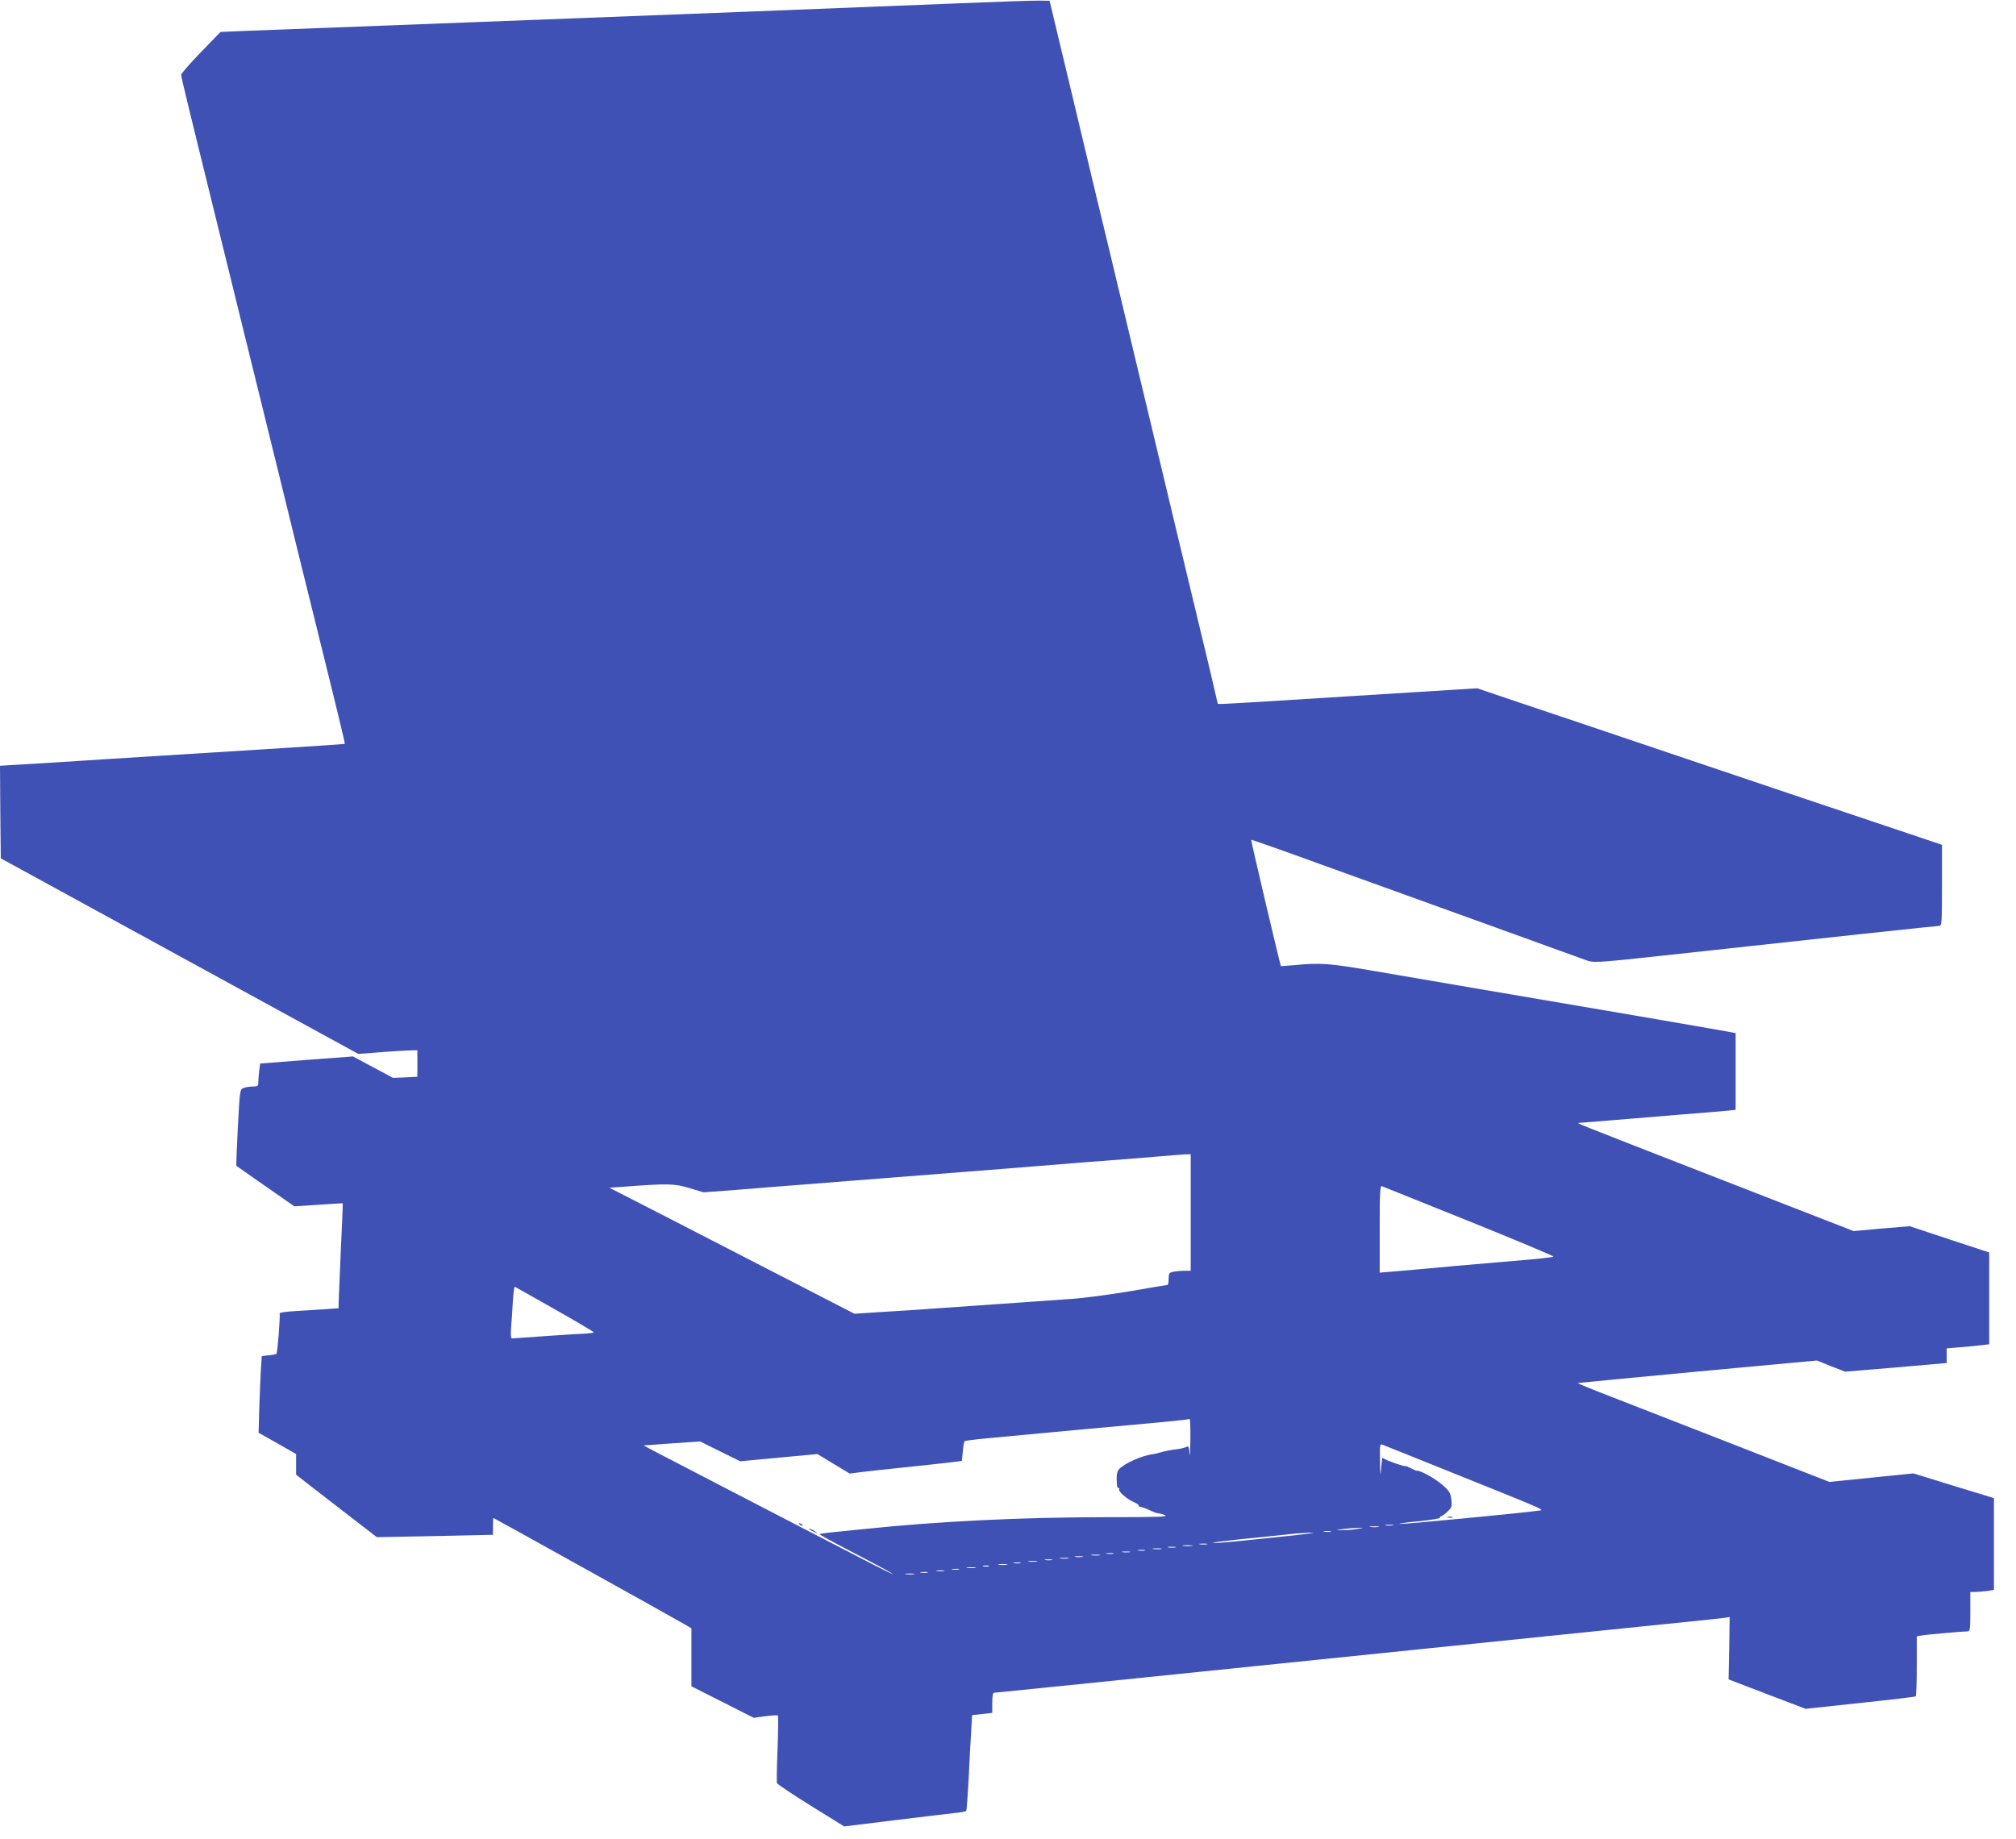 <?xml version="1.0" standalone="no"?>
<!DOCTYPE svg PUBLIC "-//W3C//DTD SVG 20010904//EN"
 "http://www.w3.org/TR/2001/REC-SVG-20010904/DTD/svg10.dtd">
<svg version="1.0" xmlns="http://www.w3.org/2000/svg"
 width="1280pt" height="1168pt" viewBox="0 0 1280 1168"
 preserveAspectRatio="xMidYMid meet">
<g transform="translate(0,1168) scale(0.1,-0.1)"
fill="#3f51b5" stroke="none">
<path d="M6090 11659 c-464 -19 -2153 -85 -3060 -119 -795 -30 -1287 -49
-1468 -56 l-162 -7 -125 -129 c-69 -71 -125 -136 -125 -143 0 -13 47 -208 240
-990 148 -599 257 -1042 325 -1320 35 -143 118 -478 183 -745 262 -1058 294
-1191 291 -1194 -2 -2 -238 -17 -524 -35 -286 -18 -725 -45 -975 -61 -250 -16
-508 -33 -573 -36 l-117 -7 2 -294 3 -294 1135 -621 1135 -621 155 12 c85 6
170 11 188 11 l32 0 0 -84 0 -84 -77 -4 -78 -3 -127 68 -127 68 -294 -22 -295
-23 -6 -44 c-3 -25 -6 -58 -6 -73 0 -26 -3 -29 -34 -29 -19 0 -46 -4 -59 -9
-24 -9 -24 -10 -37 -250 -7 -133 -11 -243 -9 -245 2 -2 86 -60 186 -130 l182
-127 152 10 c84 6 153 10 155 9 1 -2 -4 -136 -12 -298 -7 -162 -13 -311 -14
-332 l0 -36 -83 -6 c-45 -3 -130 -8 -189 -12 -60 -3 -106 -10 -103 -15 6 -9
-13 -250 -20 -257 -2 -2 -24 -7 -49 -9 l-44 -5 -6 -92 c-3 -50 -7 -159 -10
-243 l-4 -152 119 -67 119 -68 0 -65 0 -66 83 -65 c45 -35 160 -124 256 -198
l174 -134 368 7 369 8 0 53 c0 30 1 54 3 54 3 0 1147 -636 1215 -676 l42 -25
0 -184 0 -184 198 -100 197 -100 74 10 c40 5 76 7 80 5 3 -2 2 -97 -2 -211 -5
-113 -6 -212 -4 -219 3 -7 100 -72 216 -144 l211 -131 323 40 c177 22 350 42
385 46 34 3 65 9 67 14 3 4 9 94 15 201 5 106 12 241 16 299 l6 107 64 7 64 7
0 64 c0 42 4 64 12 64 6 0 822 83 1812 185 991 102 2022 207 2291 235 270 27
507 52 528 55 l39 6 -3 -198 -4 -198 245 -94 244 -93 345 37 c191 20 349 39
354 42 4 2 7 89 7 193 l0 189 33 5 c33 6 264 26 291 26 14 0 16 18 16 125 l0
125 29 0 c15 0 49 3 75 6 l46 7 0 291 0 292 -255 78 -256 79 -267 -27 -267
-27 -585 229 c-322 125 -683 266 -803 313 -119 46 -214 85 -210 86 5 1 348 34
763 73 l756 70 89 -36 90 -35 323 27 322 28 0 47 0 46 83 7 c45 4 106 9 135
13 l52 6 0 291 0 292 -252 83 -253 84 -178 -15 -178 -16 -871 339 c-479 186
-873 341 -876 344 -3 3 3 5 14 5 10 0 96 7 189 15 94 8 285 23 425 35 140 11
281 23 313 26 l57 6 0 243 0 244 -52 10 c-29 6 -294 51 -588 102 -840 143
-1321 225 -1640 280 -302 52 -352 56 -520 40 -47 -4 -86 -7 -87 -7 -4 3 -192
800 -189 803 1 2 203 -69 447 -158 244 -88 712 -257 1039 -375 327 -118 612
-221 633 -229 52 -21 66 -20 482 25 1096 120 1751 190 1767 190 17 0 18 17 18
258 l0 257 -378 127 c-207 69 -753 253 -1212 408 -459 155 -953 322 -1098 370
l-263 89 -787 -49 c-433 -28 -804 -50 -824 -50 l-36 0 -17 73 c-9 39 -29 126
-45 192 -28 115 -311 1295 -350 1460 -11 44 -87 364 -170 710 -83 347 -166
695 -186 775 -19 80 -94 395 -167 700 l-133 555 -65 1 c-35 1 -264 -7 -509
-17z m1470 -7679 l0 -370 -39 0 c-21 0 -53 -3 -70 -6 -28 -6 -31 -10 -31 -45
0 -22 -3 -39 -7 -39 -5 0 -111 -18 -238 -40 -126 -21 -295 -44 -375 -49 -80
-6 -278 -20 -440 -31 -162 -11 -356 -25 -430 -30 -74 -6 -218 -15 -320 -21
l-185 -12 -670 345 c-368 190 -719 370 -778 400 l-108 55 83 6 c289 22 330 21
425 -8 l90 -27 214 16 c118 10 322 26 454 36 132 11 355 28 495 39 140 11 374
30 520 41 146 11 317 25 380 30 63 5 237 19 385 31 149 11 338 26 420 33 83 7
167 14 188 15 l37 1 0 -370z m1769 -56 c297 -120 538 -221 534 -224 -5 -4 -73
-12 -153 -19 -80 -7 -293 -25 -475 -41 -181 -17 -363 -33 -402 -36 l-73 -6 0
277 c0 229 2 276 14 272 7 -3 257 -103 555 -223z m-5806 -559 c136 -77 247
-143 247 -146 0 -3 -24 -6 -52 -8 -29 -1 -145 -8 -257 -16 -112 -8 -208 -15
-212 -15 -5 0 -7 30 -4 68 3 37 8 111 11 165 3 54 9 97 13 95 4 -2 119 -66
254 -143z m4035 -832 c-1 -76 -3 -114 -5 -85 -4 46 -6 51 -22 43 -10 -6 -42
-13 -72 -16 -30 -4 -70 -12 -89 -18 -19 -6 -42 -11 -50 -12 -66 -7 -181 -58
-215 -95 -15 -17 -18 -44 -13 -105 1 -8 5 -15 10 -15 5 0 7 -4 4 -9 -8 -12 52
-63 92 -80 18 -7 32 -17 32 -22 0 -5 6 -9 13 -9 7 0 32 -9 55 -20 22 -11 47
-20 55 -20 8 0 28 -6 44 -12 25 -11 -44 -13 -386 -13 -539 -1 -1050 -26 -1521
-75 -52 -5 -137 -14 -188 -19 -52 -5 -95 -11 -97 -13 -4 -4 42 -29 293 -160
94 -49 172 -92 172 -95 0 -2 -82 38 -182 90 -101 52 -433 224 -738 382 -706
366 -666 345 -660 346 3 0 84 6 180 13 l175 12 127 -63 128 -63 245 23 245 23
102 -62 103 -62 70 9 c39 5 158 18 265 29 107 11 236 25 286 31 l91 11 6 60
c3 33 8 62 11 65 3 4 68 12 143 19 532 50 827 77 1018 94 121 11 229 22 240
24 11 2 23 4 28 5 4 0 6 -61 5 -136z m1557 -163 c748 -301 693 -277 649 -284
-84 -13 -857 -87 -877 -84 -12 2 42 10 120 17 78 8 140 18 137 23 -3 4 -1 8 4
8 6 0 24 13 41 29 29 28 31 33 26 78 -5 41 -13 54 -52 89 -47 43 -151 101
-171 94 -1 0 -16 7 -32 15 -16 8 -31 15 -32 14 -11 -5 -148 44 -150 54 -1 7
-4 -19 -8 -58 -6 -67 -7 -65 -8 39 -2 99 -1 108 16 101 9 -3 161 -64 337 -135z
m-272 -377 c-13 -2 -33 -2 -45 0 -13 2 -3 4 22 4 25 0 35 -2 23 -4z m-90 -10
c-13 -2 -35 -2 -50 0 -16 2 -5 4 22 4 28 0 40 -2 28 -4z m-138 -13 c-27 -5
-70 -8 -95 -7 -45 0 -45 0 10 7 30 4 73 7 95 7 38 0 37 0 -10 -7z m-167 -17
c-10 -2 -28 -2 -40 0 -13 2 -5 4 17 4 22 1 32 -1 23 -4z m-228 -23 c-411 -43
-500 -52 -517 -48 -10 2 68 12 172 23 105 10 237 24 295 30 58 7 130 12 160
12 30 1 -19 -7 -110 -17z m-557 -57 c-13 -2 -33 -2 -45 0 -13 2 -3 4 22 4 25
0 35 -2 23 -4z m-95 -10 c-16 -2 -40 -2 -55 0 -16 2 -3 4 27 4 30 0 43 -2 28
-4z m-105 -10 c-13 -2 -33 -2 -45 0 -13 2 -3 4 22 4 25 0 35 -2 23 -4z m-90
-10 c-13 -2 -35 -2 -50 0 -16 2 -5 4 22 4 28 0 40 -2 28 -4z m-105 -10 c-10
-2 -28 -2 -40 0 -13 2 -5 4 17 4 22 1 32 -1 23 -4z m-95 -10 c-13 -2 -33 -2
-45 0 -13 2 -3 4 22 4 25 0 35 -2 23 -4z m-105 -10 c-10 -2 -28 -2 -40 0 -13
2 -5 4 17 4 22 1 32 -1 23 -4z m-85 -10 c-13 -2 -35 -2 -50 0 -16 2 -5 4 22 4
28 0 40 -2 28 -4z m-110 -10 c-13 -2 -33 -2 -45 0 -13 2 -3 4 22 4 25 0 35 -2
23 -4z m-90 -10 c-13 -2 -35 -2 -50 0 -16 2 -5 4 22 4 28 0 40 -2 28 -4z
m-105 -10 c-10 -2 -28 -2 -40 0 -13 2 -5 4 17 4 22 1 32 -1 23 -4z m-95 -10
c-13 -2 -35 -2 -50 0 -16 2 -5 4 22 4 28 0 40 -2 28 -4z m-105 -10 c-10 -2
-28 -2 -40 0 -13 2 -5 4 17 4 22 1 32 -1 23 -4z m-85 -10 c-13 -2 -35 -2 -50
0 -16 2 -5 4 22 4 28 0 40 -2 28 -4z m-115 -10 c-10 -2 -26 -2 -35 0 -10 3 -2
5 17 5 19 0 27 -2 18 -5z m-85 -10 c-13 -2 -35 -2 -50 0 -16 2 -5 4 22 4 28 0
40 -2 28 -4z m-105 -10 c-10 -2 -28 -2 -40 0 -13 2 -5 4 17 4 22 1 32 -1 23
-4z m-95 -10 c-13 -2 -33 -2 -45 0 -13 2 -3 4 22 4 25 0 35 -2 23 -4z m-105
-10 c-10 -2 -28 -2 -40 0 -13 2 -5 4 17 4 22 1 32 -1 23 -4z m-85 -10 c-13 -2
-35 -2 -50 0 -16 2 -5 4 22 4 28 0 40 -2 28 -4z"/>
<path d="M5077 1999 c7 -7 15 -10 18 -7 3 3 -2 9 -12 12 -14 6 -15 5 -6 -5z"/>
<path d="M5141 1966 c2 -2 15 -9 29 -15 24 -11 24 -11 6 3 -16 13 -49 24 -35
12z"/>
<path d="M9193 2043 c9 -2 23 -2 30 0 6 3 -1 5 -18 5 -16 0 -22 -2 -12 -5z"/>
</g>
</svg>
